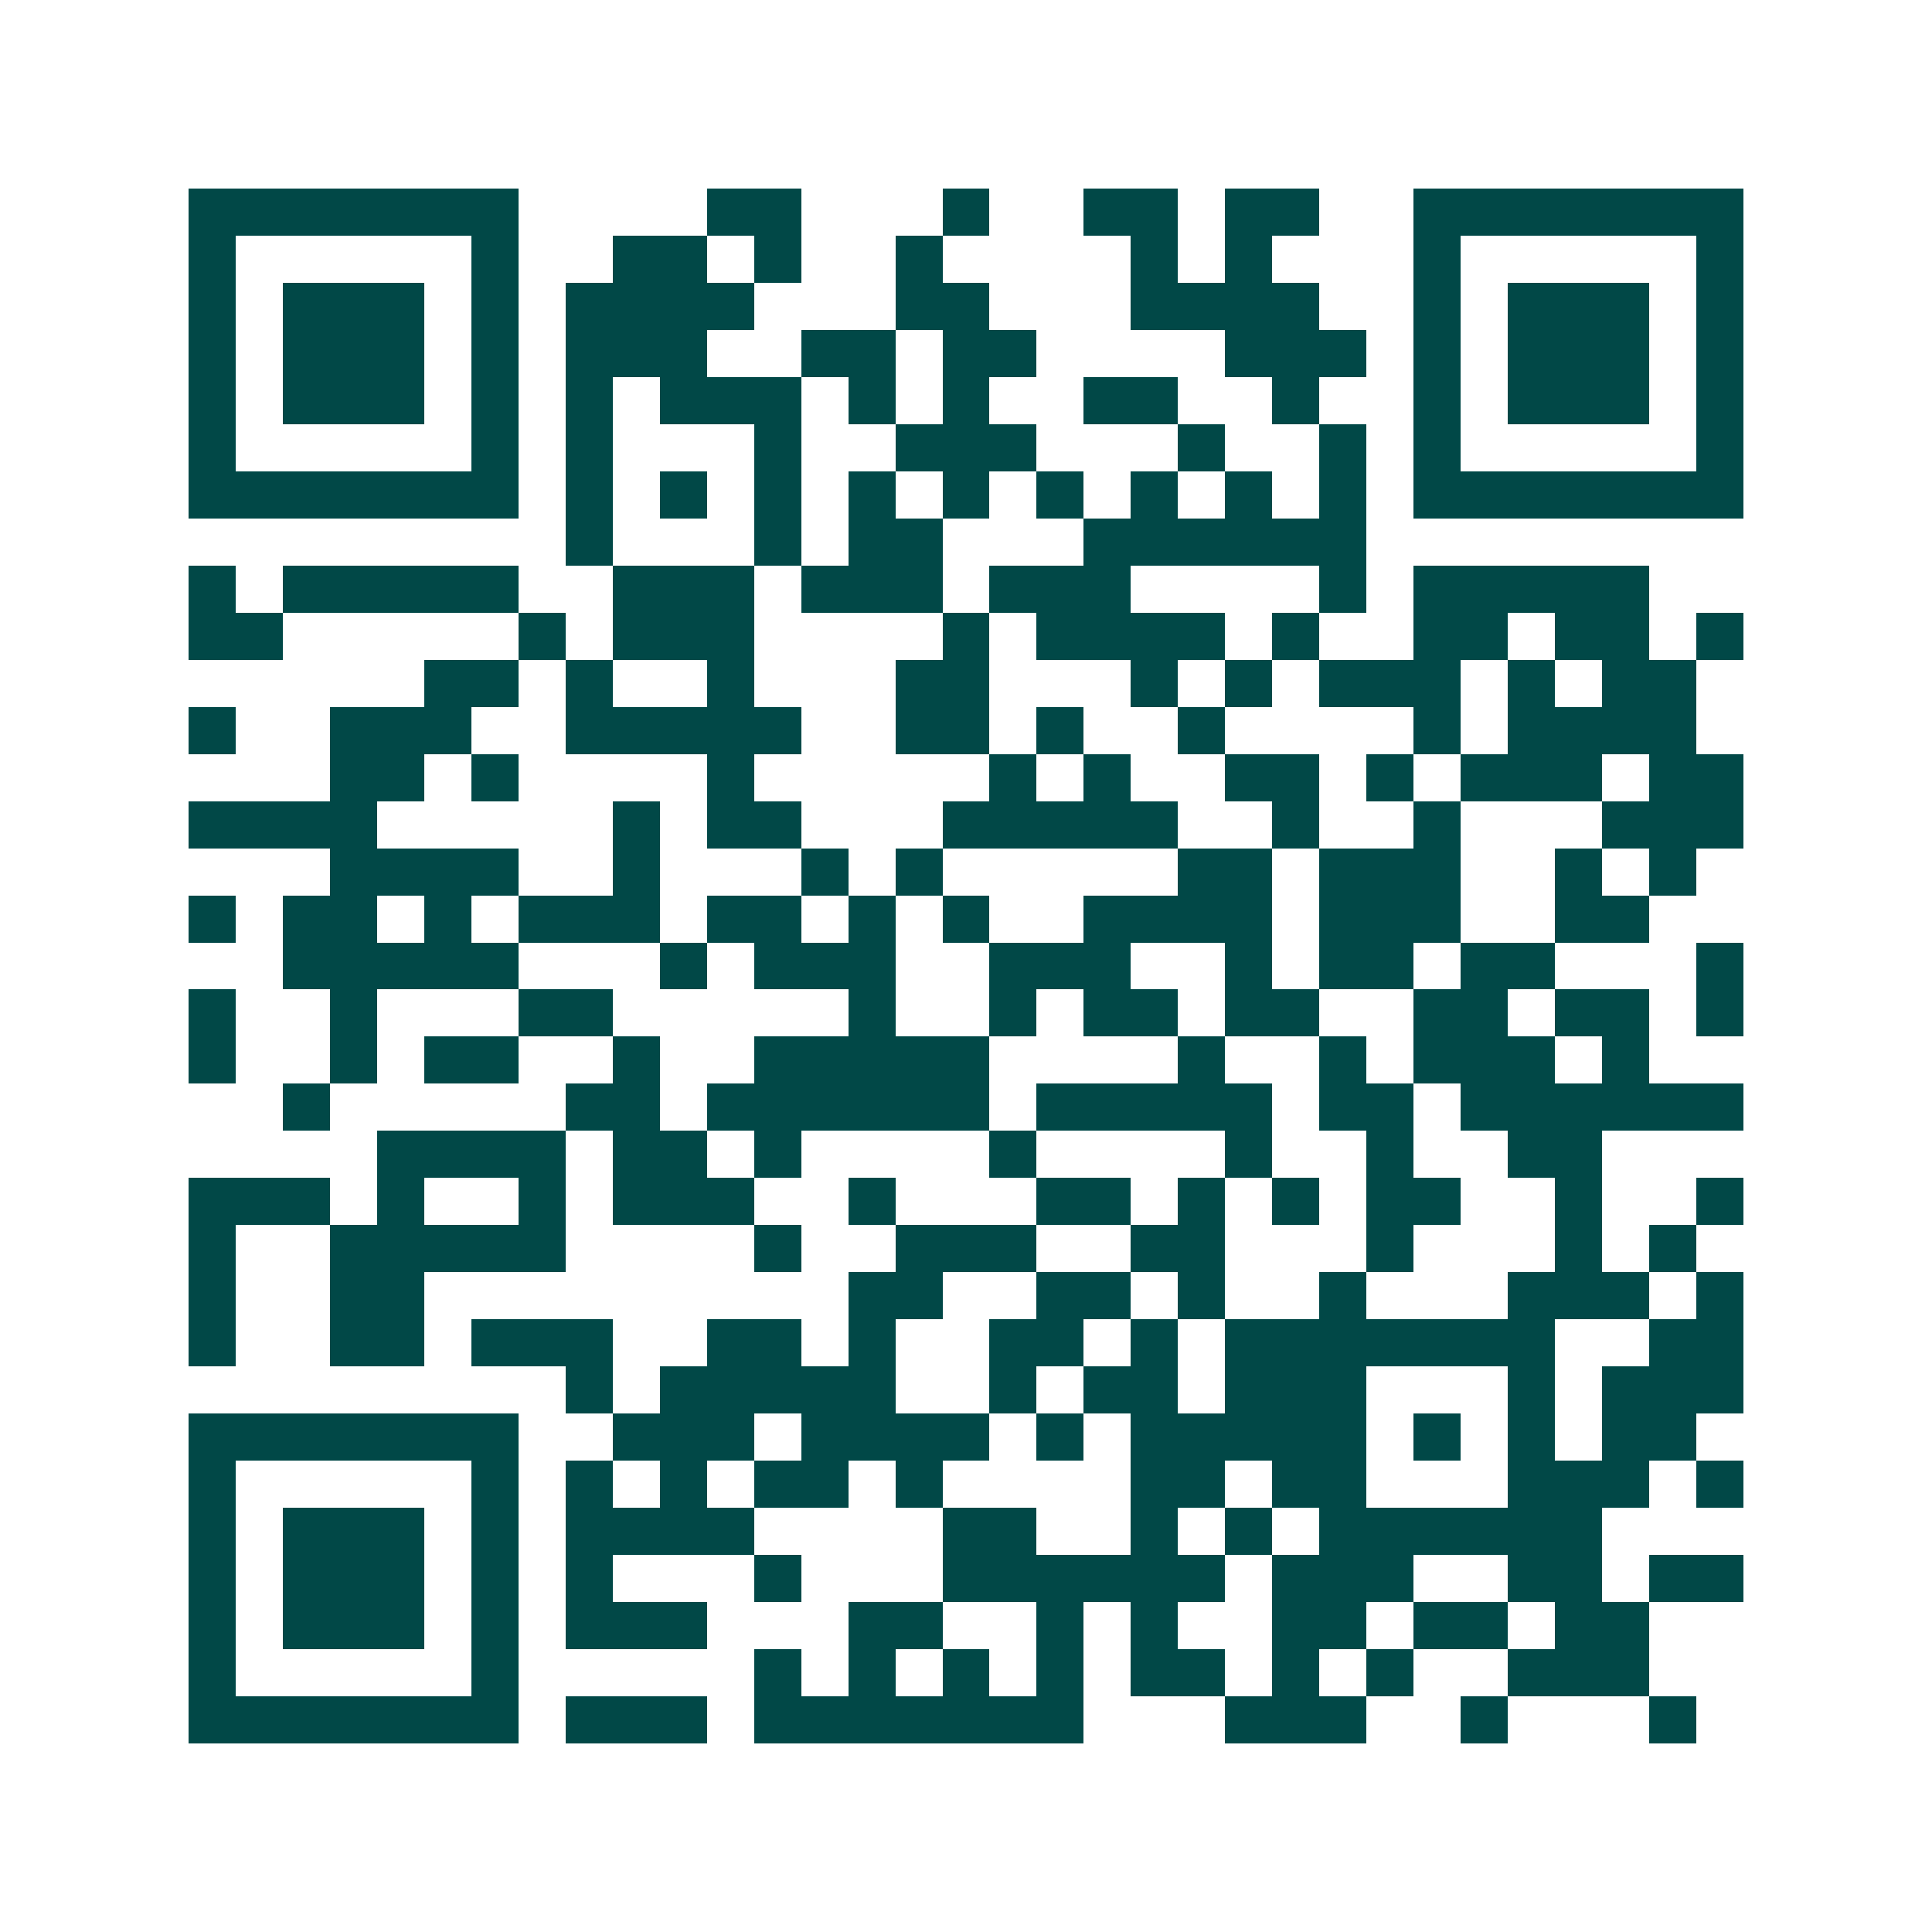 <svg xmlns="http://www.w3.org/2000/svg" width="200" height="200" viewBox="0 0 41 41" shape-rendering="crispEdges"><path fill="#ffffff" d="M0 0h41v41H0z"/><path stroke="#014847" d="M4 4.5h7m4 0h2m3 0h1m2 0h2m1 0h2m2 0h7M4 5.5h1m5 0h1m2 0h2m1 0h1m2 0h1m4 0h1m1 0h1m3 0h1m5 0h1M4 6.5h1m1 0h3m1 0h1m1 0h4m3 0h2m3 0h4m2 0h1m1 0h3m1 0h1M4 7.5h1m1 0h3m1 0h1m1 0h3m2 0h2m1 0h2m4 0h3m1 0h1m1 0h3m1 0h1M4 8.5h1m1 0h3m1 0h1m1 0h1m1 0h3m1 0h1m1 0h1m2 0h2m2 0h1m2 0h1m1 0h3m1 0h1M4 9.5h1m5 0h1m1 0h1m3 0h1m2 0h3m3 0h1m2 0h1m1 0h1m5 0h1M4 10.5h7m1 0h1m1 0h1m1 0h1m1 0h1m1 0h1m1 0h1m1 0h1m1 0h1m1 0h1m1 0h7M12 11.5h1m3 0h1m1 0h2m3 0h6M4 12.5h1m1 0h5m2 0h3m1 0h3m1 0h3m4 0h1m1 0h5M4 13.5h2m5 0h1m1 0h3m4 0h1m1 0h4m1 0h1m2 0h2m1 0h2m1 0h1M9 14.5h2m1 0h1m2 0h1m3 0h2m3 0h1m1 0h1m1 0h3m1 0h1m1 0h2M4 15.5h1m2 0h3m2 0h5m2 0h2m1 0h1m2 0h1m4 0h1m1 0h4M7 16.5h2m1 0h1m4 0h1m5 0h1m1 0h1m2 0h2m1 0h1m1 0h3m1 0h2M4 17.5h4m5 0h1m1 0h2m3 0h5m2 0h1m2 0h1m3 0h3M7 18.5h4m2 0h1m3 0h1m1 0h1m5 0h2m1 0h3m2 0h1m1 0h1M4 19.5h1m1 0h2m1 0h1m1 0h3m1 0h2m1 0h1m1 0h1m2 0h4m1 0h3m2 0h2M6 20.5h5m3 0h1m1 0h3m2 0h3m2 0h1m1 0h2m1 0h2m3 0h1M4 21.5h1m2 0h1m3 0h2m5 0h1m2 0h1m1 0h2m1 0h2m2 0h2m1 0h2m1 0h1M4 22.5h1m2 0h1m1 0h2m2 0h1m2 0h5m4 0h1m2 0h1m1 0h3m1 0h1M6 23.5h1m5 0h2m1 0h6m1 0h5m1 0h2m1 0h6M8 24.5h4m1 0h2m1 0h1m4 0h1m4 0h1m2 0h1m2 0h2M4 25.5h3m1 0h1m2 0h1m1 0h3m2 0h1m3 0h2m1 0h1m1 0h1m1 0h2m2 0h1m2 0h1M4 26.5h1m2 0h5m4 0h1m2 0h3m2 0h2m3 0h1m3 0h1m1 0h1M4 27.5h1m2 0h2m9 0h2m2 0h2m1 0h1m2 0h1m3 0h3m1 0h1M4 28.5h1m2 0h2m1 0h3m2 0h2m1 0h1m2 0h2m1 0h1m1 0h7m2 0h2M12 29.5h1m1 0h5m2 0h1m1 0h2m1 0h3m3 0h1m1 0h3M4 30.5h7m2 0h3m1 0h4m1 0h1m1 0h5m1 0h1m1 0h1m1 0h2M4 31.5h1m5 0h1m1 0h1m1 0h1m1 0h2m1 0h1m4 0h2m1 0h2m3 0h3m1 0h1M4 32.5h1m1 0h3m1 0h1m1 0h4m4 0h2m2 0h1m1 0h1m1 0h6M4 33.5h1m1 0h3m1 0h1m1 0h1m3 0h1m3 0h6m1 0h3m2 0h2m1 0h2M4 34.5h1m1 0h3m1 0h1m1 0h3m3 0h2m2 0h1m1 0h1m2 0h2m1 0h2m1 0h2M4 35.5h1m5 0h1m5 0h1m1 0h1m1 0h1m1 0h1m1 0h2m1 0h1m1 0h1m2 0h3M4 36.5h7m1 0h3m1 0h7m3 0h3m2 0h1m3 0h1"/></svg>
